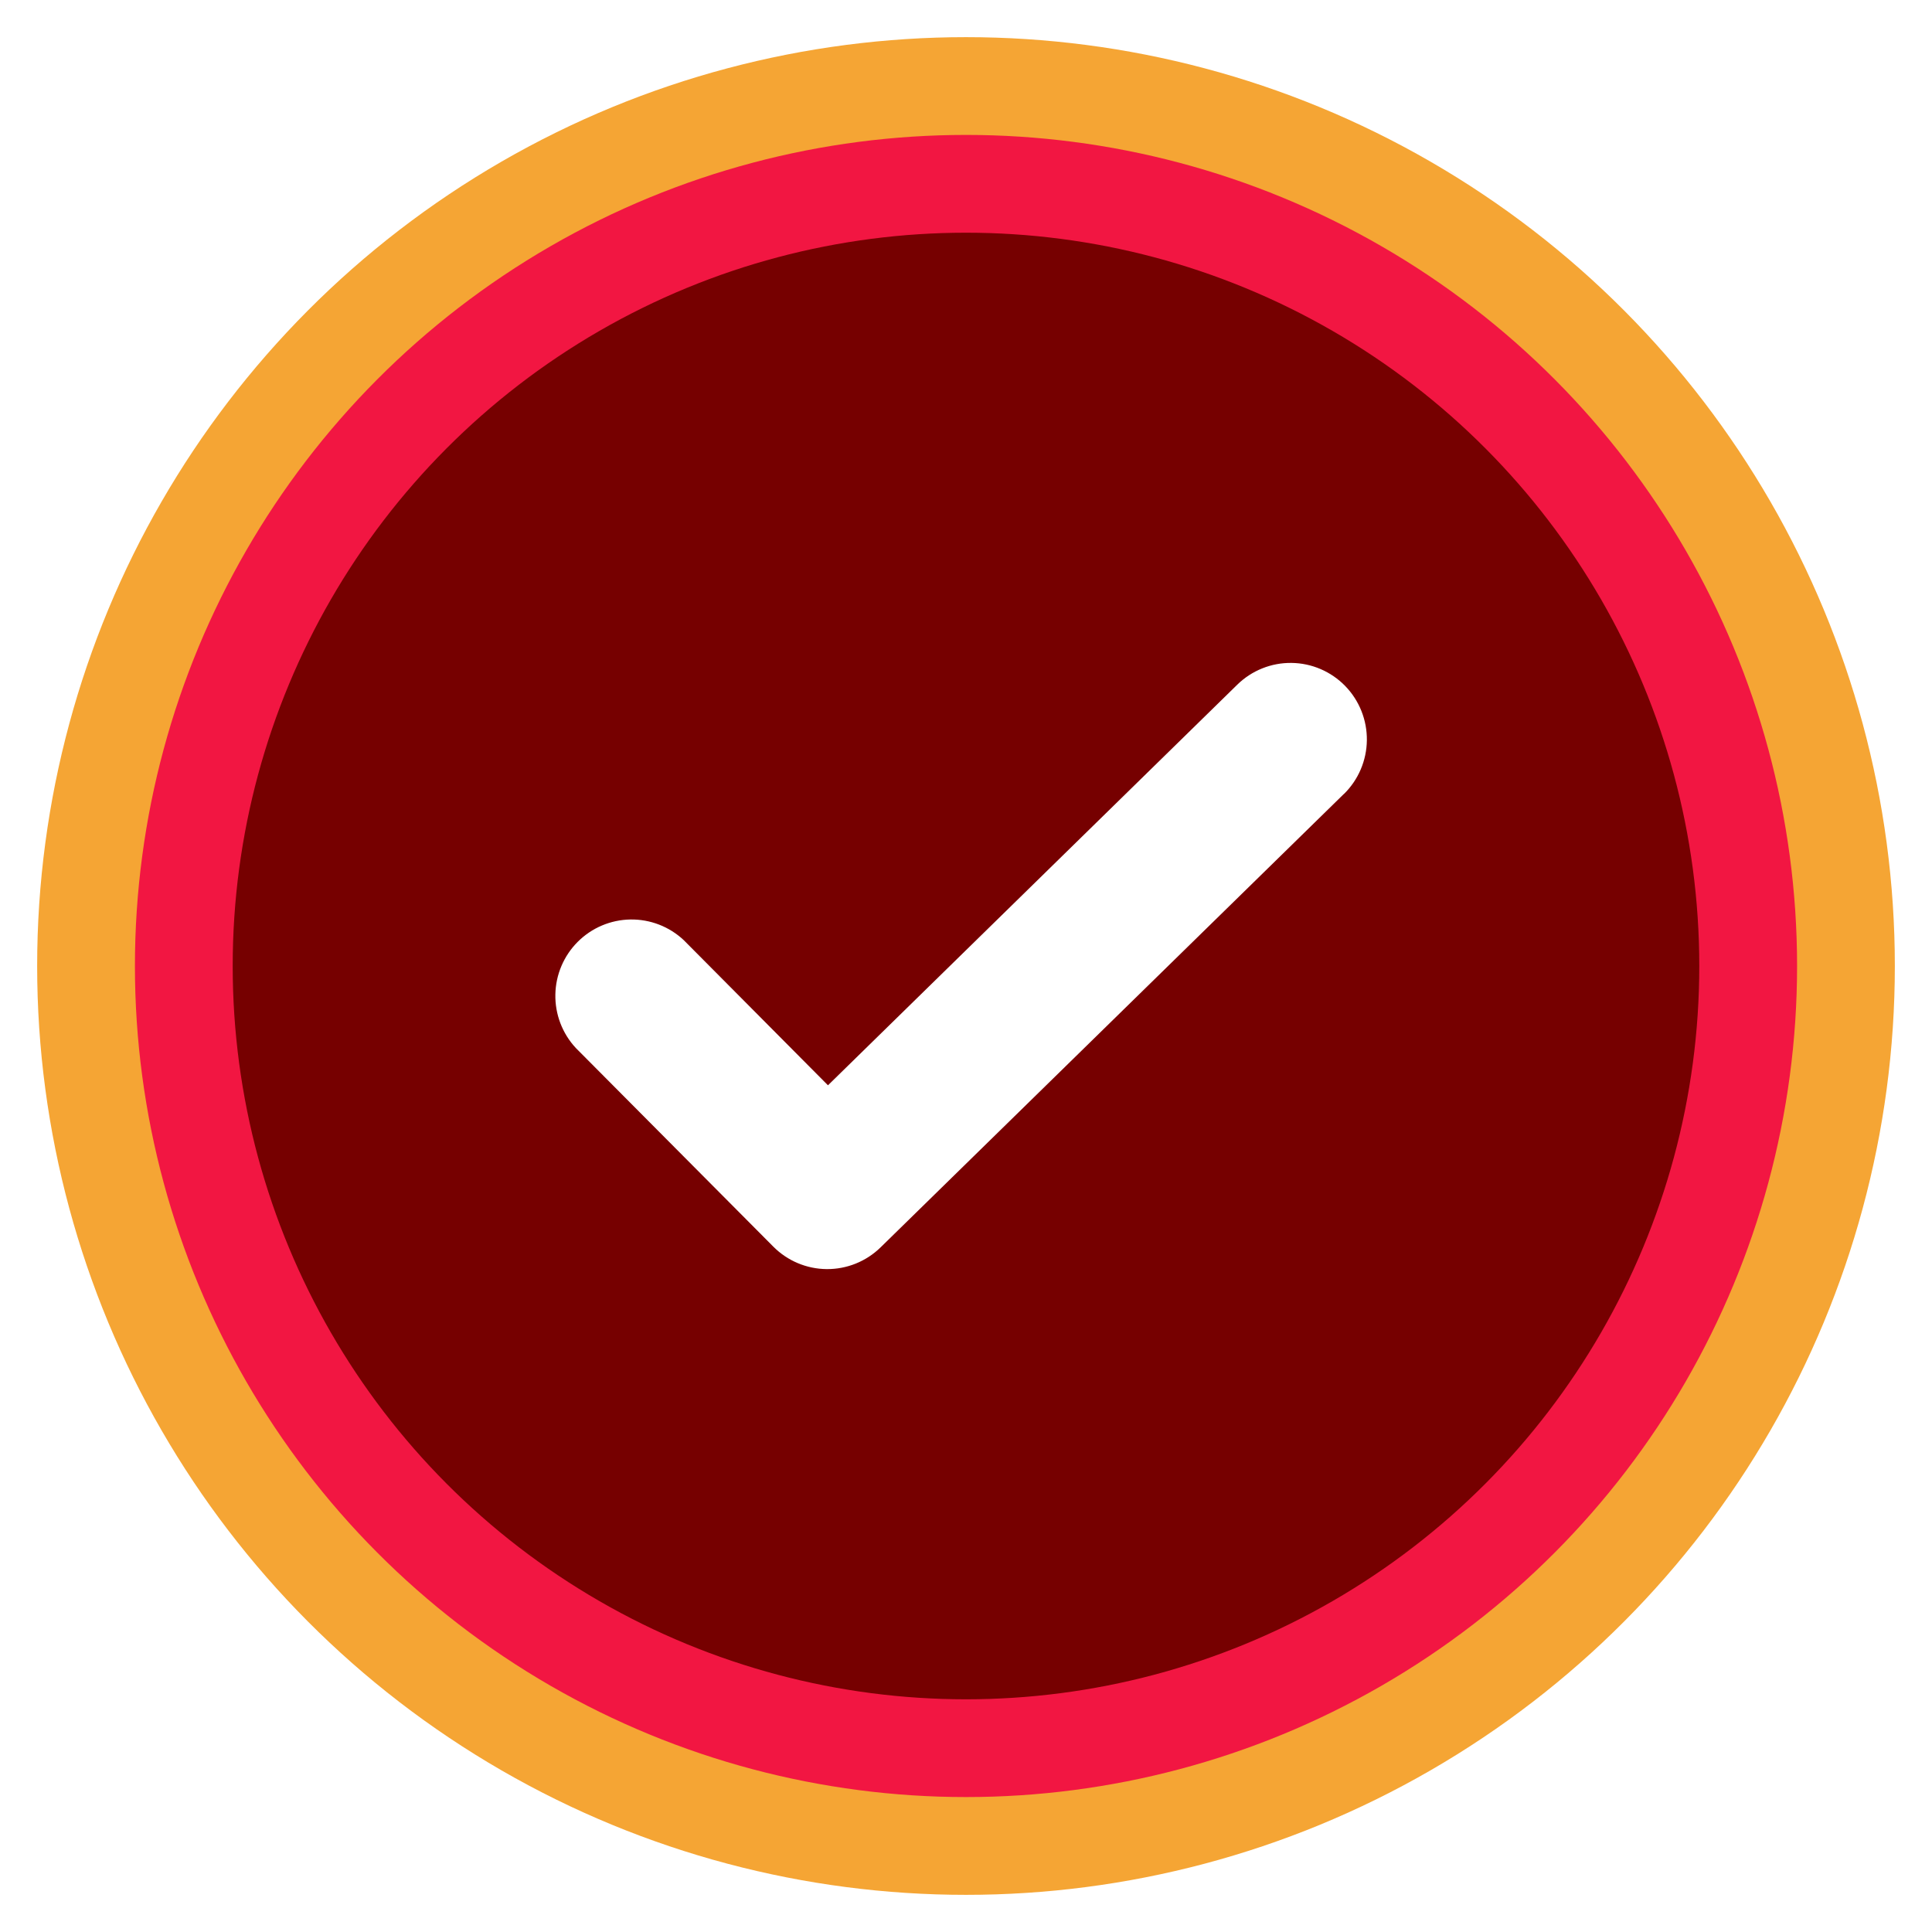 <svg width="208" height="208" viewBox="0 0 208 208" fill="none" xmlns="http://www.w3.org/2000/svg">
<g filter="url(#filter0_d_2330:2942)">
<circle cx="104" cy="100" r="100" fill="#F5A534"/>
<circle cx="104" cy="99.999" r="89.474" fill="#F21642"/>
<circle cx="103.999" cy="100" r="78.947" fill="#760000"/>
<path fill-rule="evenodd" clip-rule="evenodd" d="M144.68 81.491C145.452 80.736 146.068 79.836 146.493 78.843C146.918 77.849 147.144 76.782 147.157 75.701C147.17 74.62 146.971 73.547 146.57 72.544C146.17 71.54 145.576 70.625 144.823 69.852C144.069 69.078 143.172 68.461 142.18 68.035C141.189 67.609 140.124 67.383 139.045 67.37C137.967 67.356 136.896 67.556 135.895 67.958C134.893 68.359 133.981 68.954 133.209 69.709L89.14 112.843L73.607 97.211C72.053 95.755 69.996 94.96 67.87 94.993C65.743 95.027 63.712 95.886 62.205 97.391C60.697 98.895 59.832 100.928 59.791 103.059C59.749 105.191 60.535 107.255 61.982 108.817L83.251 130.209C84.776 131.745 86.844 132.616 89.007 132.632C91.169 132.648 93.25 131.809 94.799 130.297L144.68 81.48V81.491Z" fill="white"/>
</g>
<defs>
<filter id="filter0_d_2330:2942" x="0" y="0" width="208" height="208" filterUnits="userSpaceOnUse" color-interpolation-filters="sRGB">
<feFlood flood-opacity="0" result="BackgroundImageFix"/>
<feColorMatrix in="SourceAlpha" type="matrix" values="0 0 0 0 0 0 0 0 0 0 0 0 0 0 0 0 0 0 127 0" result="hardAlpha"/>
<feOffset dy="4"/>
<feGaussianBlur stdDeviation="2"/>
<feComposite in2="hardAlpha" operator="out"/>
<feColorMatrix type="matrix" values="0 0 0 0 0 0 0 0 0 0 0 0 0 0 0 0 0 0 0.25 0"/>
<feBlend mode="normal" in2="BackgroundImageFix" result="effect1_dropShadow_2330:2942"/>
<feBlend mode="normal" in="SourceGraphic" in2="effect1_dropShadow_2330:2942" result="shape"/>
</filter>
</defs>
</svg>
